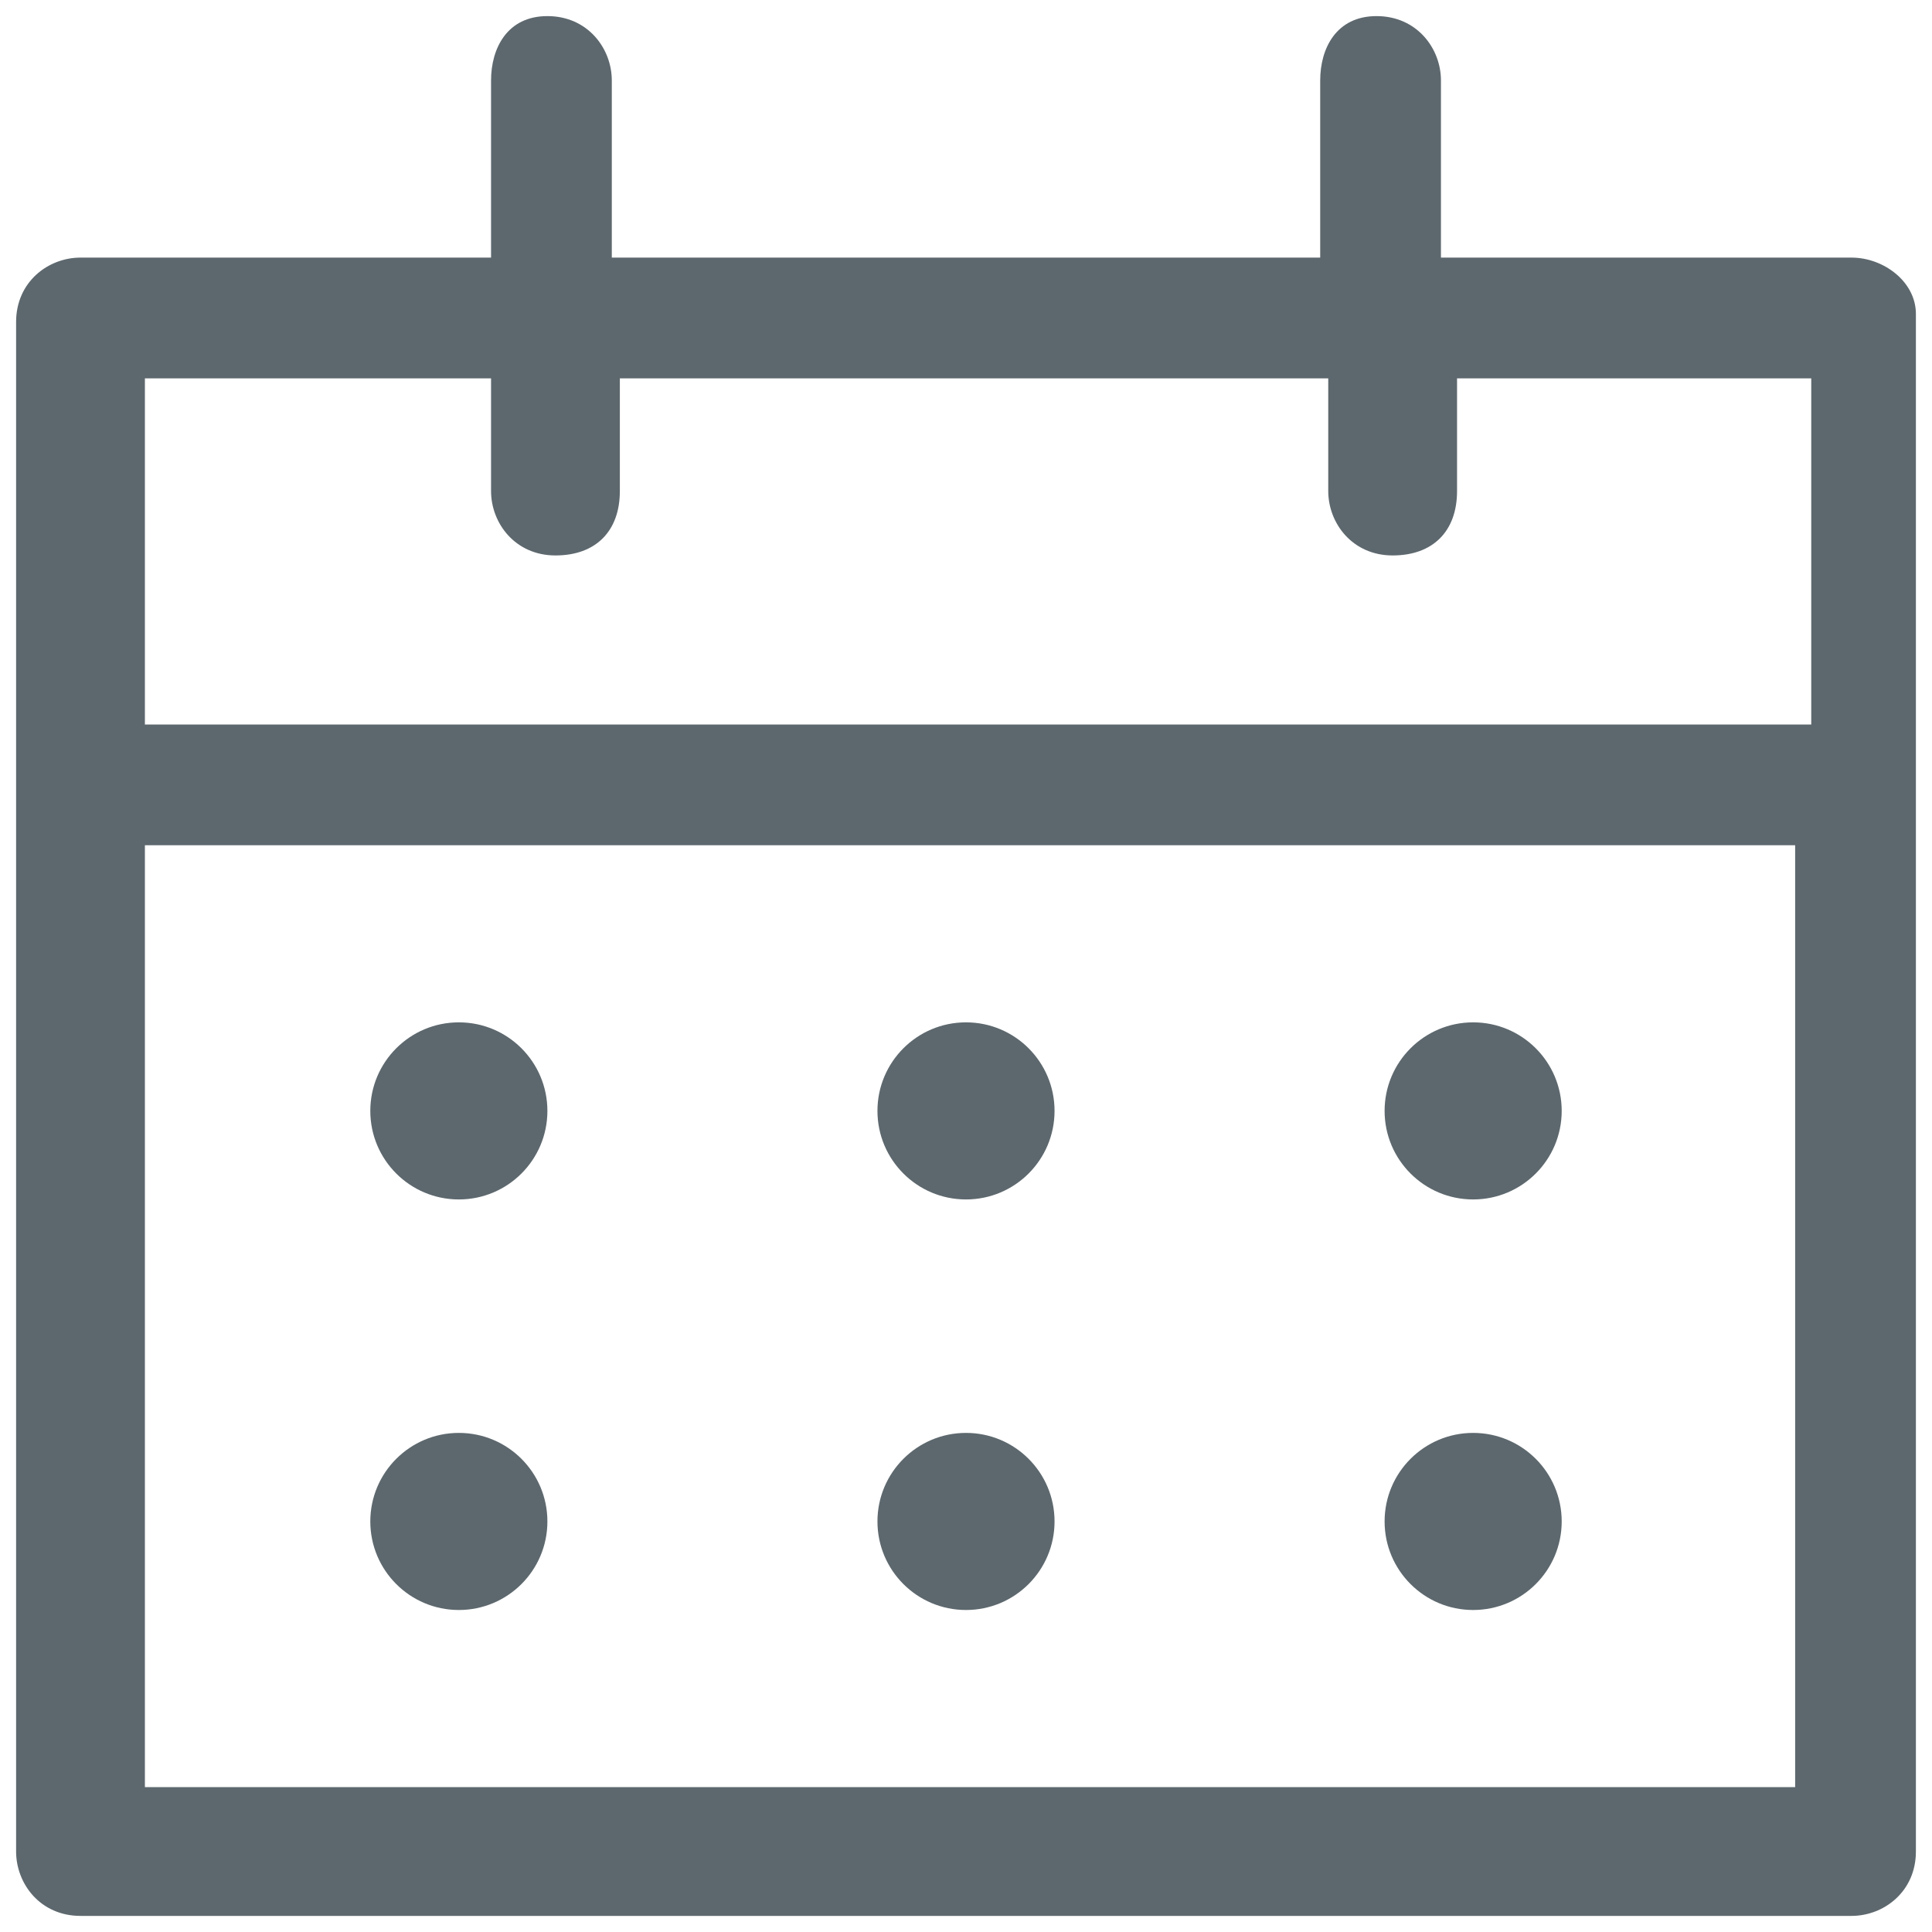 <?xml version="1.0" encoding="UTF-8"?> <!-- Generator: Adobe Illustrator 25.0.1, SVG Export Plug-In . SVG Version: 6.00 Build 0) --> <svg xmlns="http://www.w3.org/2000/svg" xmlns:xlink="http://www.w3.org/1999/xlink" version="1.1" id="Layer_1" x="0px" y="0px" viewBox="0 0 24 24" style="enable-background:new 0 0 24 24;" xml:space="preserve"> <style type="text/css"> .st0{fill:#5D686E;} </style> <g> <g> <path class="st0" d="M23,3.2h-5.1V1c0-0.4-0.3-0.8-0.8-0.8S16.4,0.6,16.4,1v2.2H7.6V1c0-0.4-0.3-0.8-0.8-0.8S6.1,0.6,6.1,1v2.2H1 C0.6,3.2,0.2,3.5,0.2,4v19c0,0.4,0.3,0.8,0.8,0.8h22c0.4,0,0.8-0.3,0.8-0.8V3.9C23.8,3.5,23.4,3.2,23,3.2z M6.1,4.7v1.4 c0,0.4,0.3,0.8,0.8,0.8s0.8-0.3,0.8-0.8V4.7h8.8v1.4c0,0.4,0.3,0.8,0.8,0.8s0.8-0.3,0.8-0.8V4.7h4.4V9H1.8V4.7H6.1z M1.8,22.2 V10.5h20.5v11.7H1.8z"></path> </g> <g> <g> <circle class="st0" cx="12" cy="13.8" r="1.1"></circle> <circle class="st0" cx="18.3" cy="13.8" r="1.1"></circle> <circle class="st0" cx="5.7" cy="13.8" r="1.1"></circle> </g> <g> <circle class="st0" cx="12" cy="18.9" r="1.1"></circle> <circle class="st0" cx="18.3" cy="18.9" r="1.1"></circle> <circle class="st0" cx="5.7" cy="18.9" r="1.1"></circle> </g> </g> </g> </svg> 